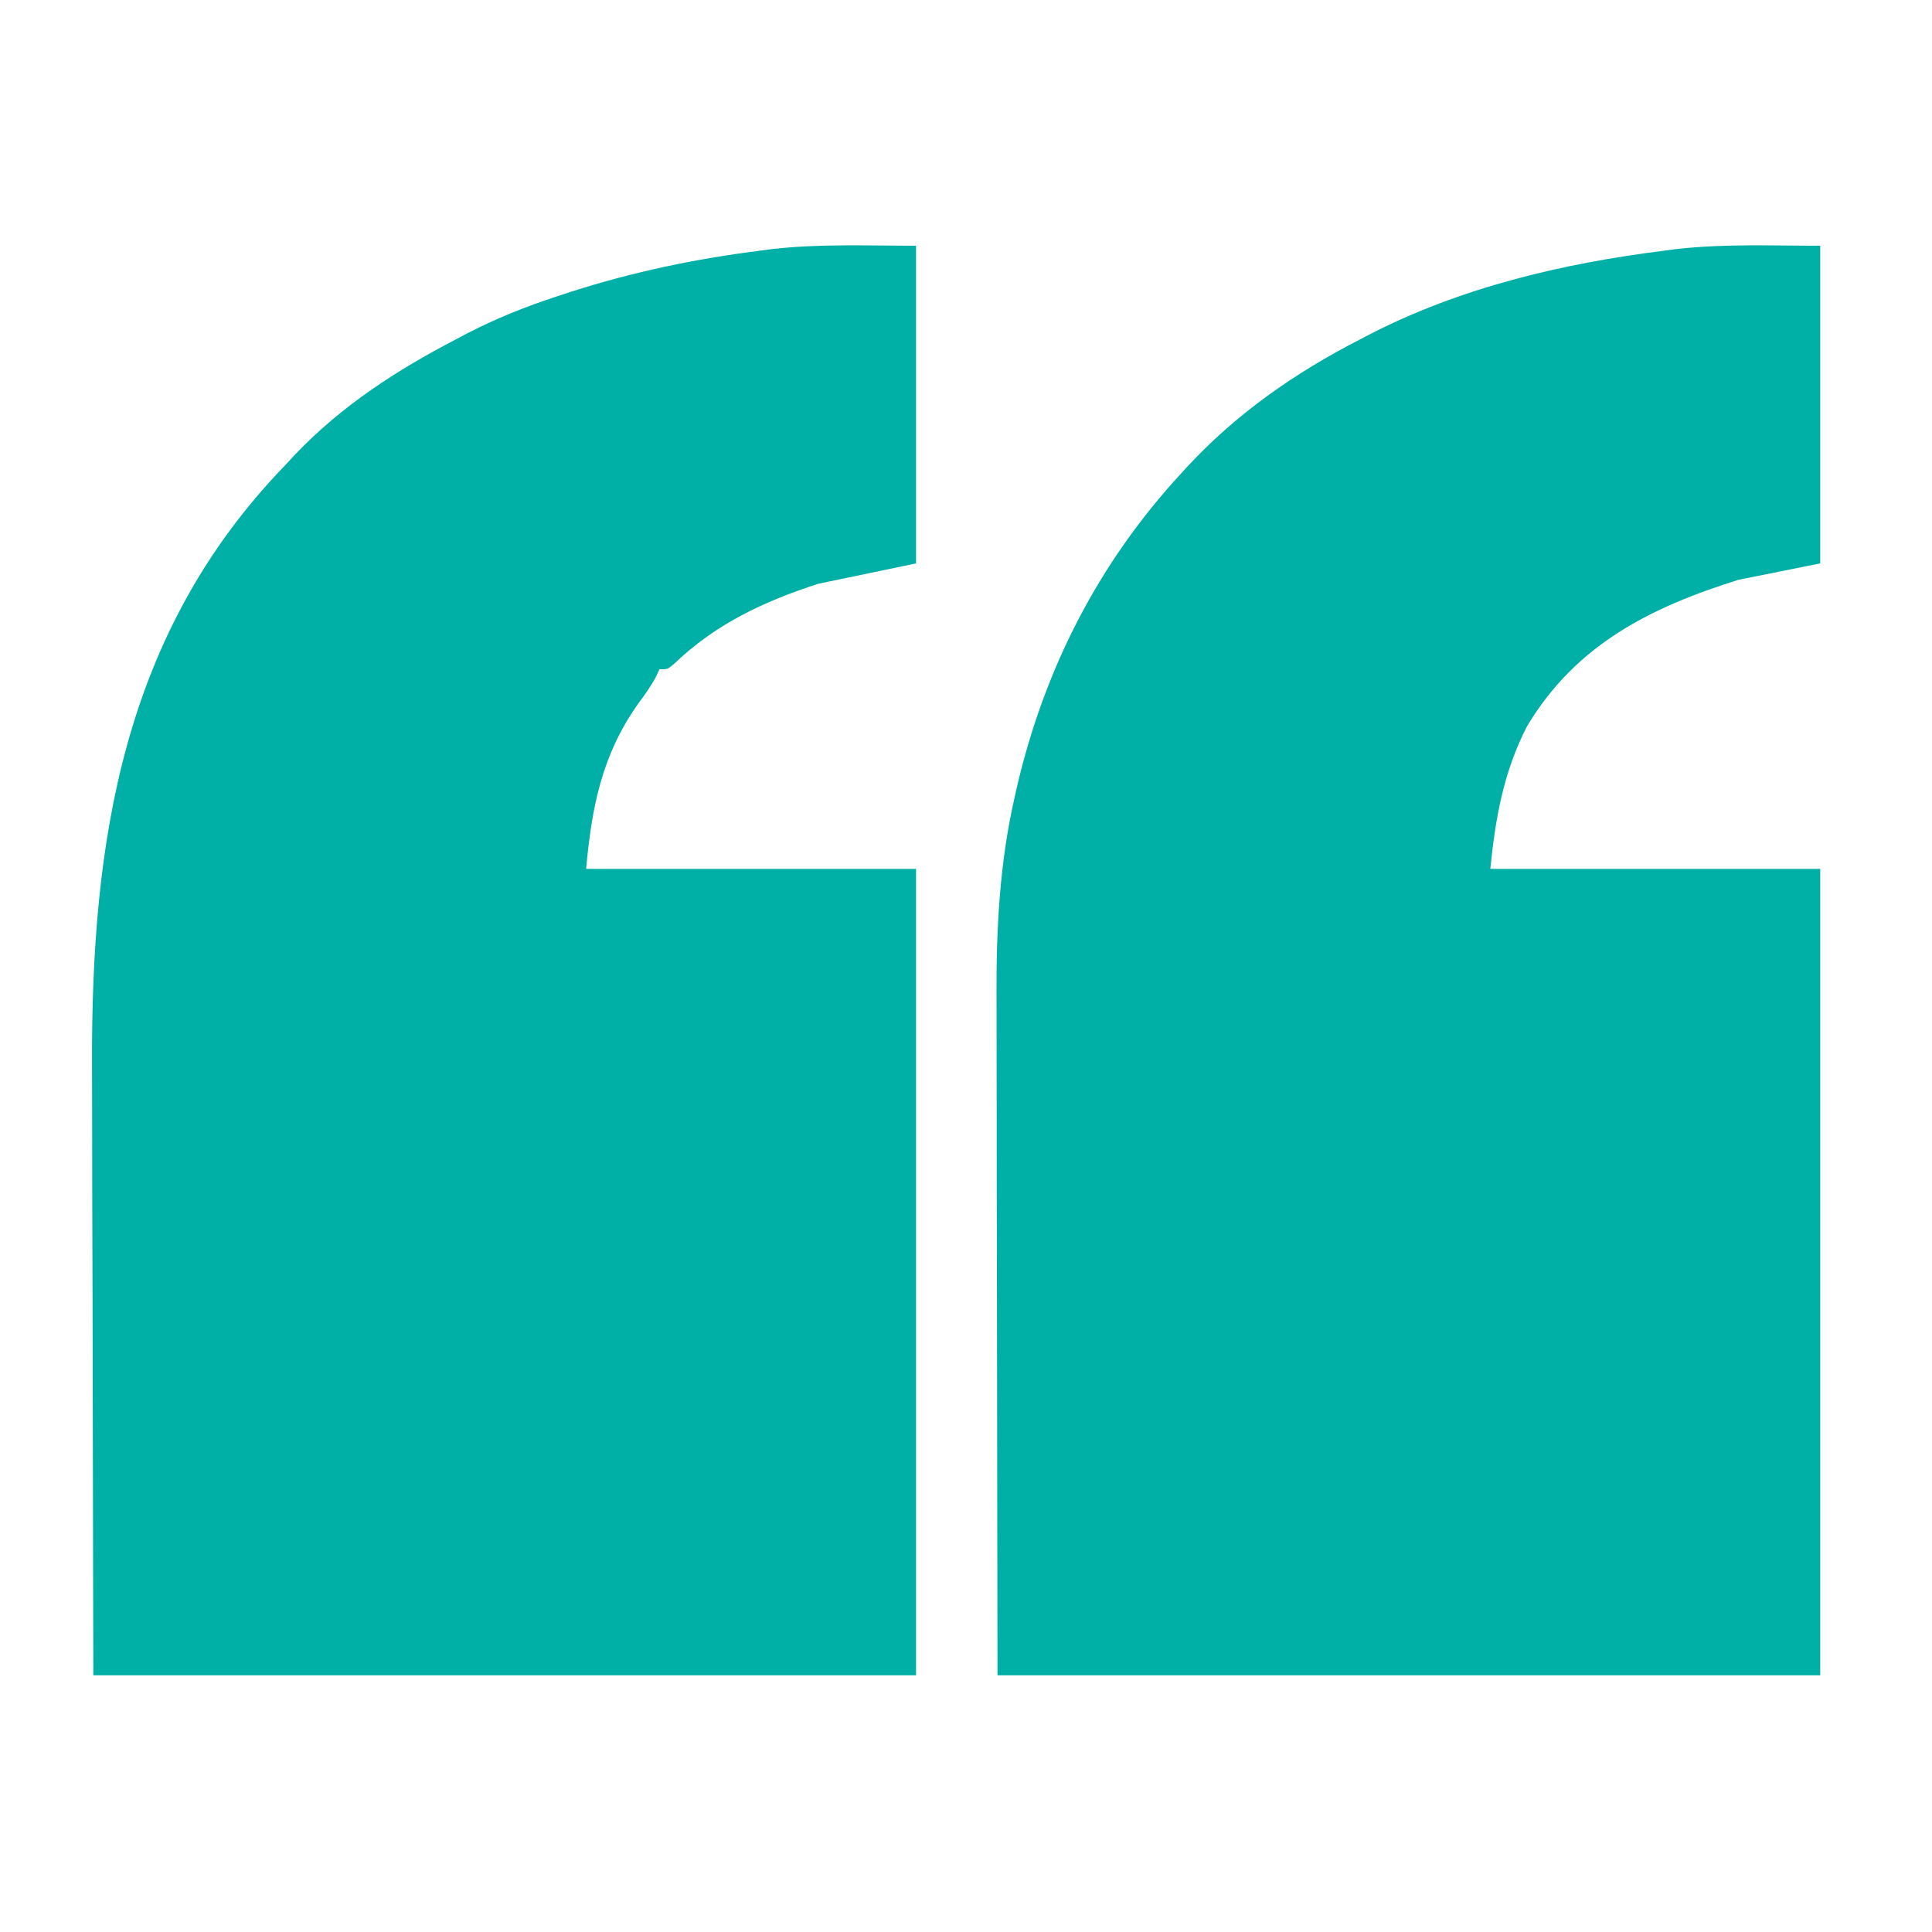 <svg width="63" height="63" viewBox="0 0 63 63" fill="none" xmlns="http://www.w3.org/2000/svg">
<path d="M29.871 8.013C29.871 11.432 29.871 14.85 29.871 18.372C28.819 18.591 27.767 18.811 26.683 19.036C24.895 19.615 23.336 20.346 21.967 21.66C21.769 21.826 21.769 21.826 21.504 21.826C21.469 21.901 21.434 21.976 21.398 22.053C21.224 22.383 21.02 22.664 20.798 22.963C19.623 24.634 19.296 26.319 19.113 28.333C22.663 28.333 26.213 28.333 29.871 28.333C29.871 37.011 29.871 45.689 29.871 54.63C21.017 54.63 12.164 54.63 3.043 54.63C3.034 50.598 3.026 46.566 3.018 42.411C3.014 41.144 3.011 39.876 3.007 38.57C3.005 37.008 3.005 37.008 3.005 36.274C3.004 35.767 3.003 35.261 3.001 34.754C2.97 27.44 3.998 20.658 9.285 15.185C9.399 15.062 9.514 14.939 9.632 14.812C11.147 13.228 12.927 12.075 14.863 11.068C14.982 11.005 15.1 10.942 15.223 10.877C16.177 10.383 17.138 9.999 18.158 9.665C18.392 9.588 18.392 9.588 18.631 9.51C20.66 8.86 22.695 8.437 24.807 8.171C24.932 8.154 25.058 8.138 25.186 8.121C26.757 7.945 28.268 8.013 29.871 8.013Z" fill="#00B0A6"/>
<path d="M59.355 8.013C59.355 11.432 59.355 14.85 59.355 18.372C58.479 18.548 57.602 18.723 56.699 18.904C53.829 19.799 51.389 21.016 49.793 23.685C49.029 25.17 48.762 26.683 48.597 28.333C52.147 28.333 55.697 28.333 59.355 28.333C59.355 37.011 59.355 45.689 59.355 54.63C50.502 54.63 41.649 54.63 32.527 54.63C32.522 50.653 32.516 46.675 32.51 42.578C32.508 41.326 32.506 40.074 32.503 38.785C32.502 37.245 32.502 37.245 32.502 36.523C32.501 36.023 32.5 35.523 32.499 35.022C32.497 34.381 32.497 33.74 32.497 33.099C32.497 32.865 32.496 32.632 32.495 32.399C32.486 30.257 32.604 28.104 33.083 26.009C33.111 25.883 33.14 25.757 33.169 25.627C34.069 21.788 35.828 18.352 38.504 15.45C38.595 15.351 38.595 15.351 38.688 15.248C40.311 13.49 42.225 12.158 44.347 11.068C44.435 11.022 44.523 10.976 44.613 10.929C47.618 9.374 50.95 8.588 54.292 8.171C54.417 8.154 54.542 8.138 54.67 8.121C56.241 7.945 57.753 8.013 59.355 8.013Z" fill="#00B0A6"/>
</svg>

